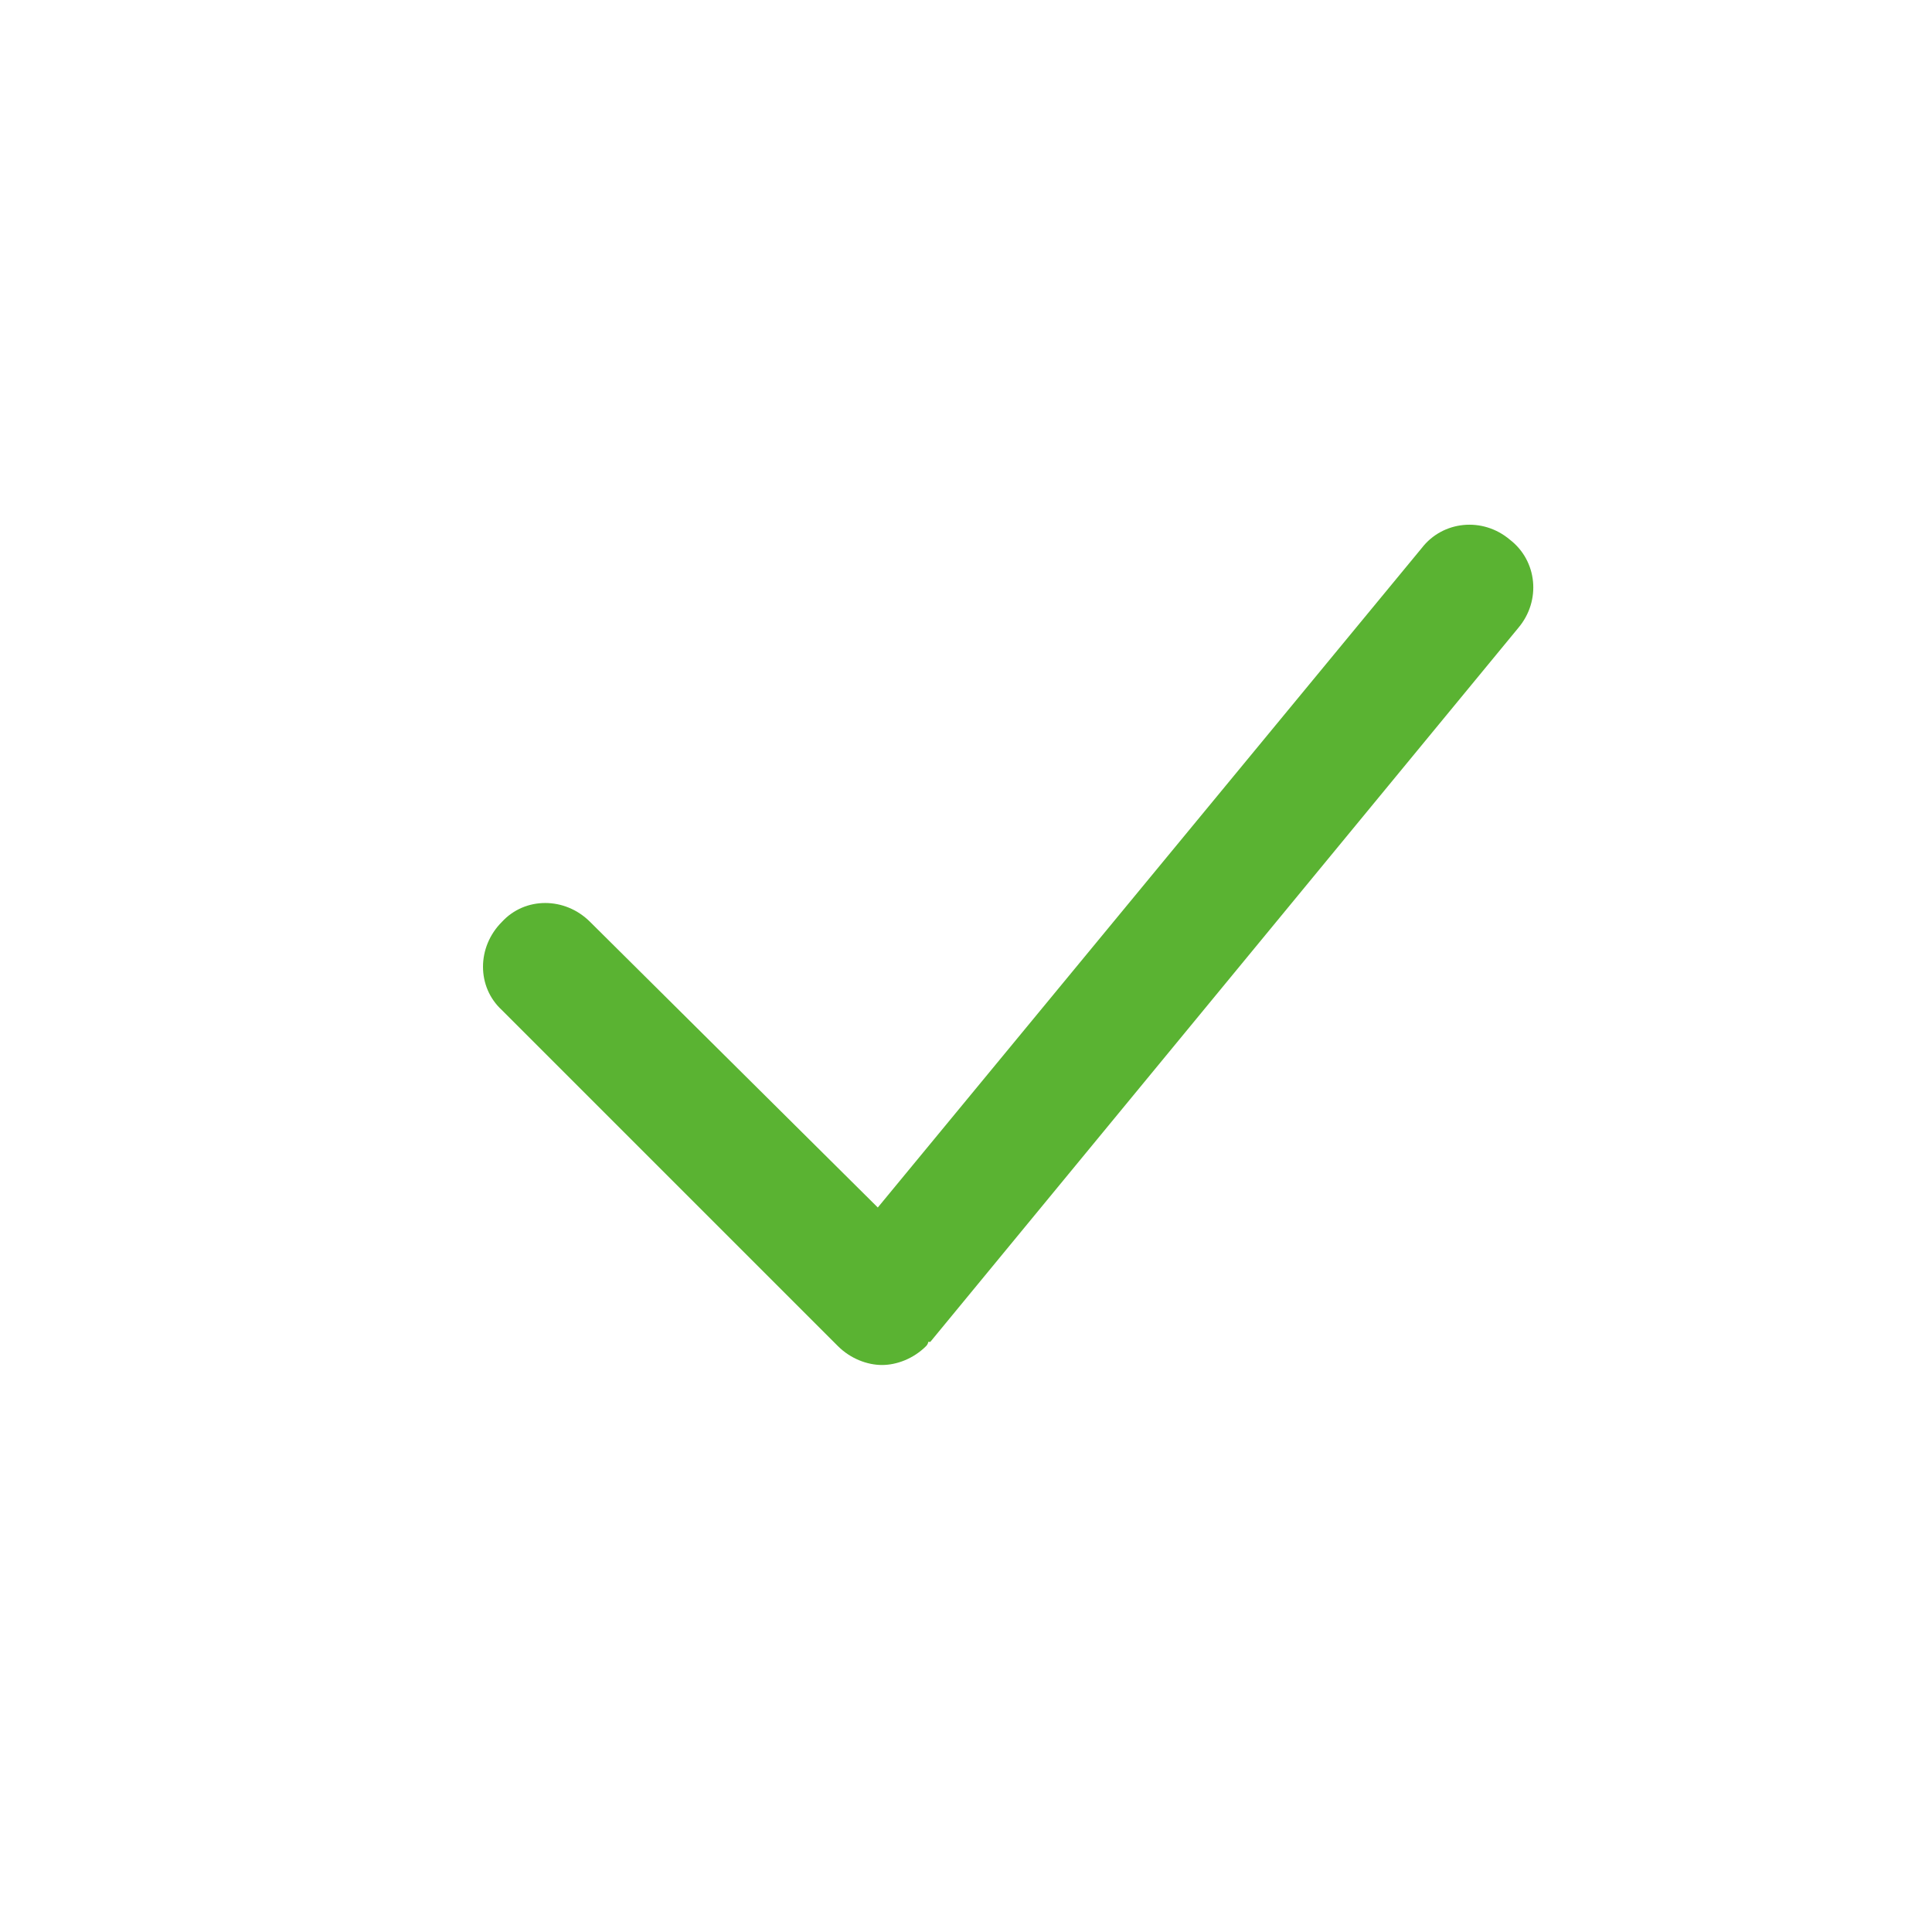 <?xml version="1.0" encoding="utf-8"?>
<!-- Generator: Adobe Illustrator 21.0.2, SVG Export Plug-In . SVG Version: 6.00 Build 0)  -->
<svg version="1.1" id="Ebene_1" xmlns="http://www.w3.org/2000/svg" xmlns:xlink="http://www.w3.org/1999/xlink" x="0px" y="0px"
	 viewBox="0 0 92 92" style="enable-background:new 0 0 92 92;" xml:space="preserve">
<style type="text/css">
	.st0{display:none;}
	.st1{display:inline;fill:#FFFFFF;}
	.st2{fill:#5AB332;}
</style>
<g id="alles_auf_weiß" class="st0">
	<rect x="-956" y="-600" class="st1" width="1751" height="3676"/>
</g>
<g id="Markierung_benutzte_Icons" class="st0">
</g>
<g id="Konstrukt" class="st0">
</g>
<g id="Ebene_1_1_">
</g>
<g id="Icons">
	<path class="st2" d="M71.9,25.7c-1.3-1.1-3.2-0.9-4.2,0.4L41.8,57.5L28.1,43.9c-1.2-1.2-3.1-1.2-4.2,0c-1.2,1.2-1.2,3.1,0,4.2
		l16,16c0.6,0.6,1.4,0.9,2.1,0.9s1.5-0.3,2.1-0.9c0,0,0.1-0.1,0.1-0.2h0.1l28-34C73.4,28.6,73.2,26.7,71.9,25.7z"/>
</g>
<g id="Rahmen">
</g>
<g id="Isolationsmodus">
</g>
</svg>
